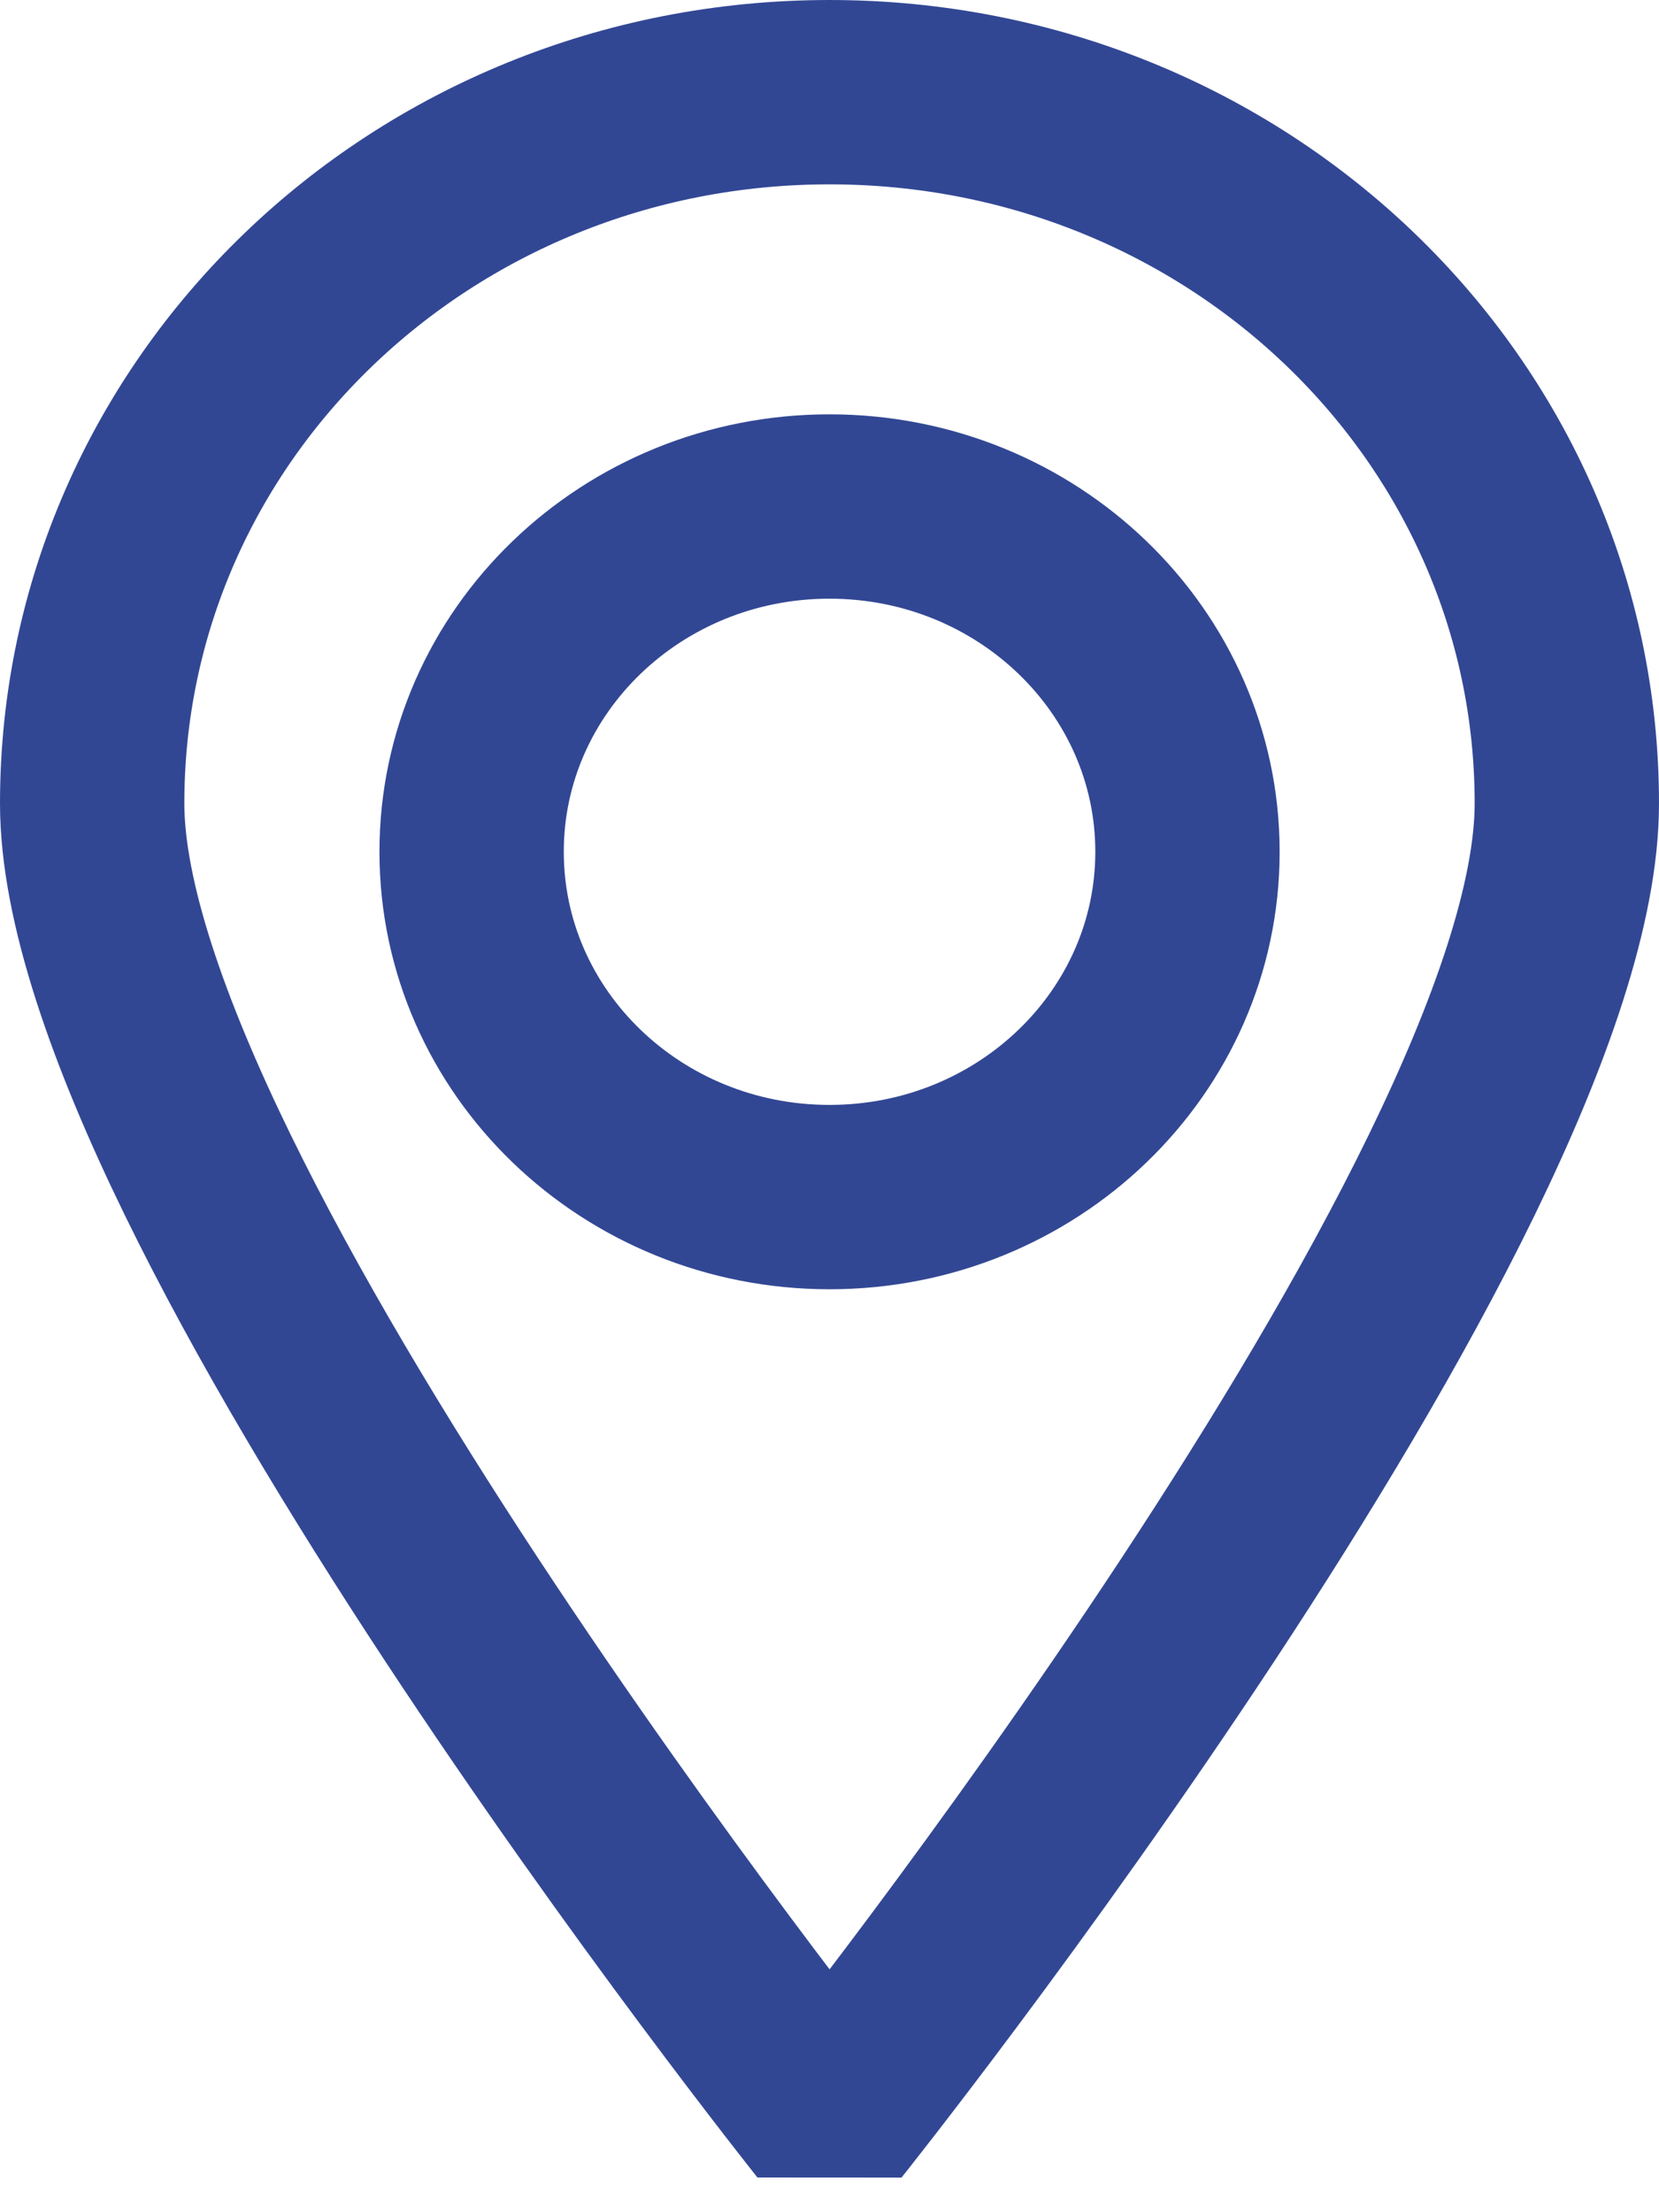 <svg xmlns="http://www.w3.org/2000/svg" width="18" height="24" viewBox="0 0 18 24" fill="none">
  <path d="M17 8.716C17 12.986 9 23 9 23C9 23 1 12.961 1 8.716C1 4.446 4.573 1 9 1C13.427 1 17 4.446 17 8.716Z" stroke="#324794" stroke-width="2" stroke-miterlimit="10" stroke-linecap="square" stroke-linejoin="bevel"/>
  <path d="M9 12.987C11.145 12.987 12.884 11.31 12.884 9.241C12.884 7.172 11.145 5.495 9 5.495C6.855 5.495 5.117 7.172 5.117 9.241C5.117 11.31 6.855 12.987 9 12.987Z" stroke="#324794" stroke-width="2" stroke-miterlimit="10" stroke-linecap="square" stroke-linejoin="bevel"/>
</svg>